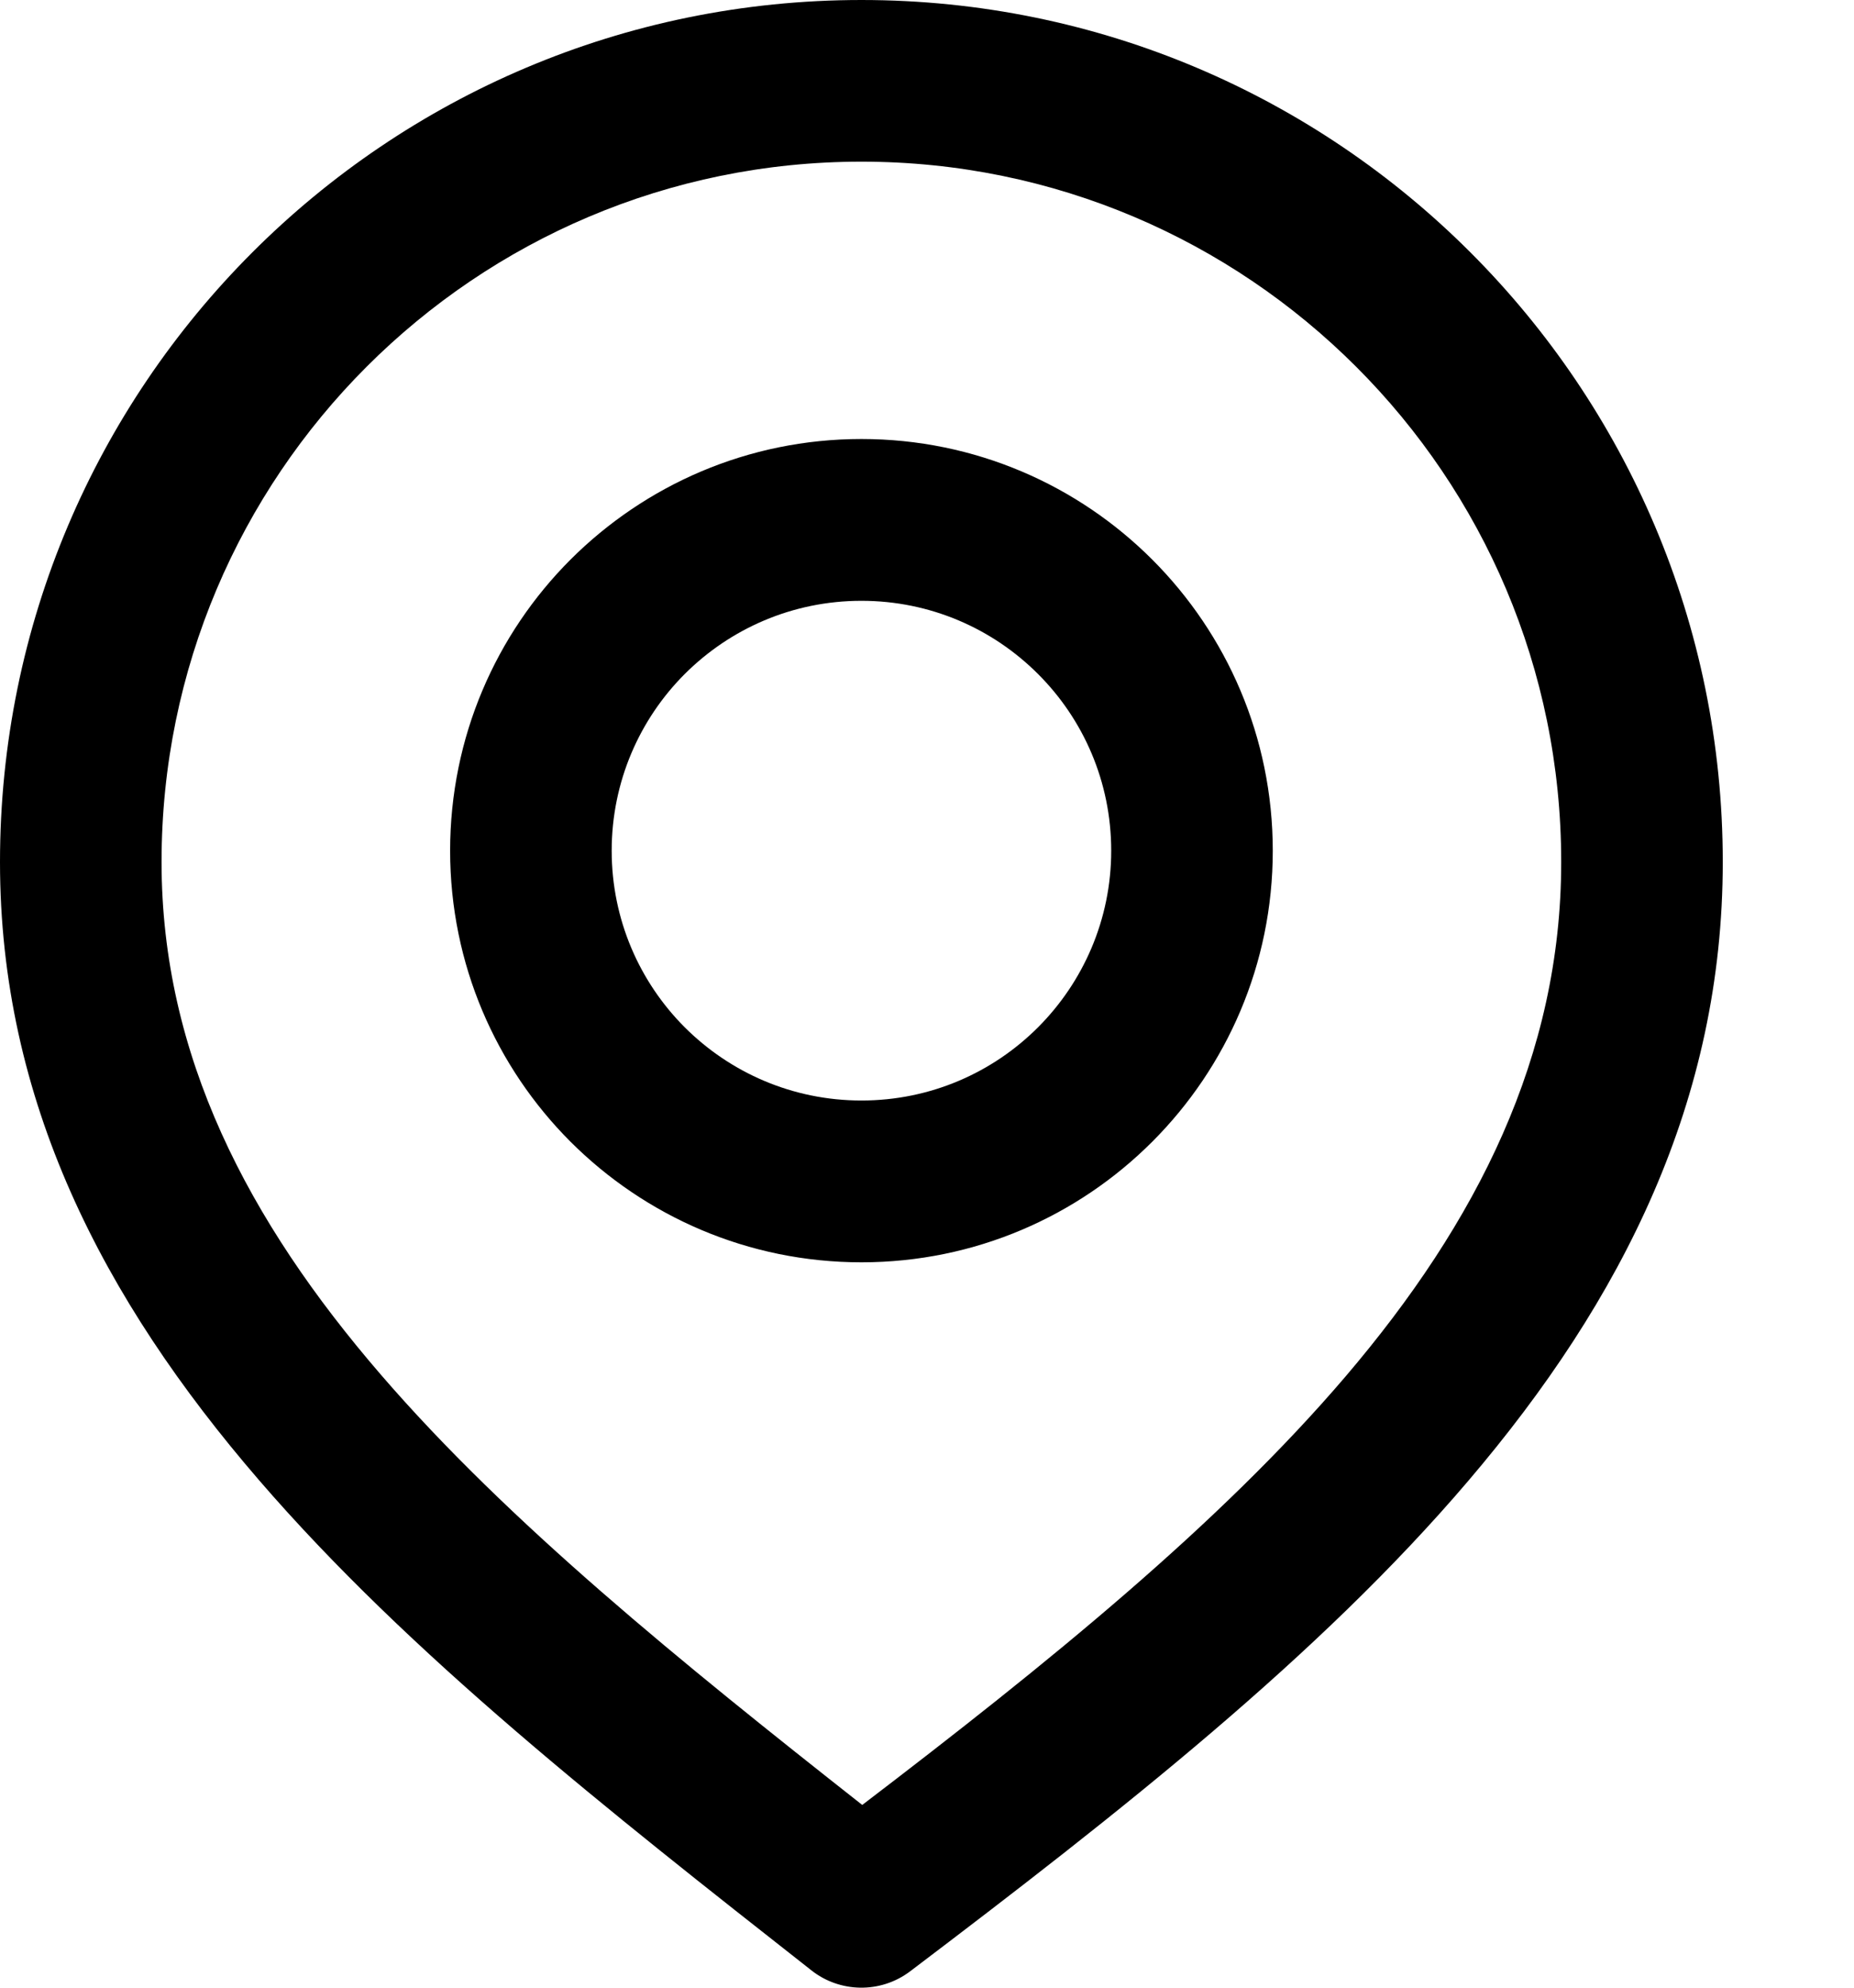 <?xml version="1.0" encoding="UTF-8"?> <svg xmlns="http://www.w3.org/2000/svg" width="14" height="15" viewBox="0 0 14 15" fill="none"> <g clip-path="url(#clip0)"> <path d="M6.128 14.87C4.585 13.658 3.091 12.485 1.956 11.17C0.772 9.799 0 8.3 0 6.505C0 4.709 0.728 3.082 1.905 1.905C3.082 0.728 4.709 0 6.505 0C8.301 0 9.927 0.728 11.104 1.905C12.281 3.082 13.009 4.709 13.009 6.505C13.009 8.297 12.259 9.803 11.085 11.178C9.962 12.495 8.46 13.675 6.872 14.877C6.646 15.047 6.34 15.037 6.128 14.87ZM6.505 3.313C7.362 3.313 8.139 3.661 8.701 4.223C9.263 4.785 9.611 5.562 9.611 6.42C9.611 7.277 9.263 8.054 8.701 8.616C8.139 9.178 7.363 9.526 6.505 9.526C5.647 9.526 4.871 9.178 4.308 8.616C3.746 8.054 3.399 7.277 3.399 6.42C3.399 5.562 3.746 4.785 4.308 4.223C4.871 3.661 5.647 3.313 6.505 3.313ZM7.838 5.086C7.497 4.745 7.026 4.534 6.505 4.534C5.984 4.534 5.513 4.745 5.171 5.086C4.83 5.427 4.619 5.899 4.619 6.42C4.619 6.94 4.83 7.412 5.171 7.753C5.513 8.094 5.984 8.305 6.505 8.305C7.026 8.305 7.497 8.094 7.838 7.753C8.179 7.412 8.391 6.94 8.391 6.42C8.391 5.899 8.18 5.427 7.838 5.086ZM2.876 10.374C3.841 11.492 5.144 12.545 6.511 13.621C7.905 12.558 9.203 11.509 10.161 10.387C11.154 9.223 11.789 7.968 11.789 6.505C11.789 5.045 11.198 3.724 10.241 2.768C9.285 1.812 7.964 1.22 6.505 1.22C5.045 1.22 3.724 1.812 2.768 2.768C1.812 3.724 1.22 5.046 1.22 6.505C1.22 7.965 1.874 9.214 2.876 10.374Z" fill="black"></path> </g> <defs> <clipPath id="clip0"> <rect width="13.009" height="15" fill="white"></rect> </clipPath> </defs> </svg> 